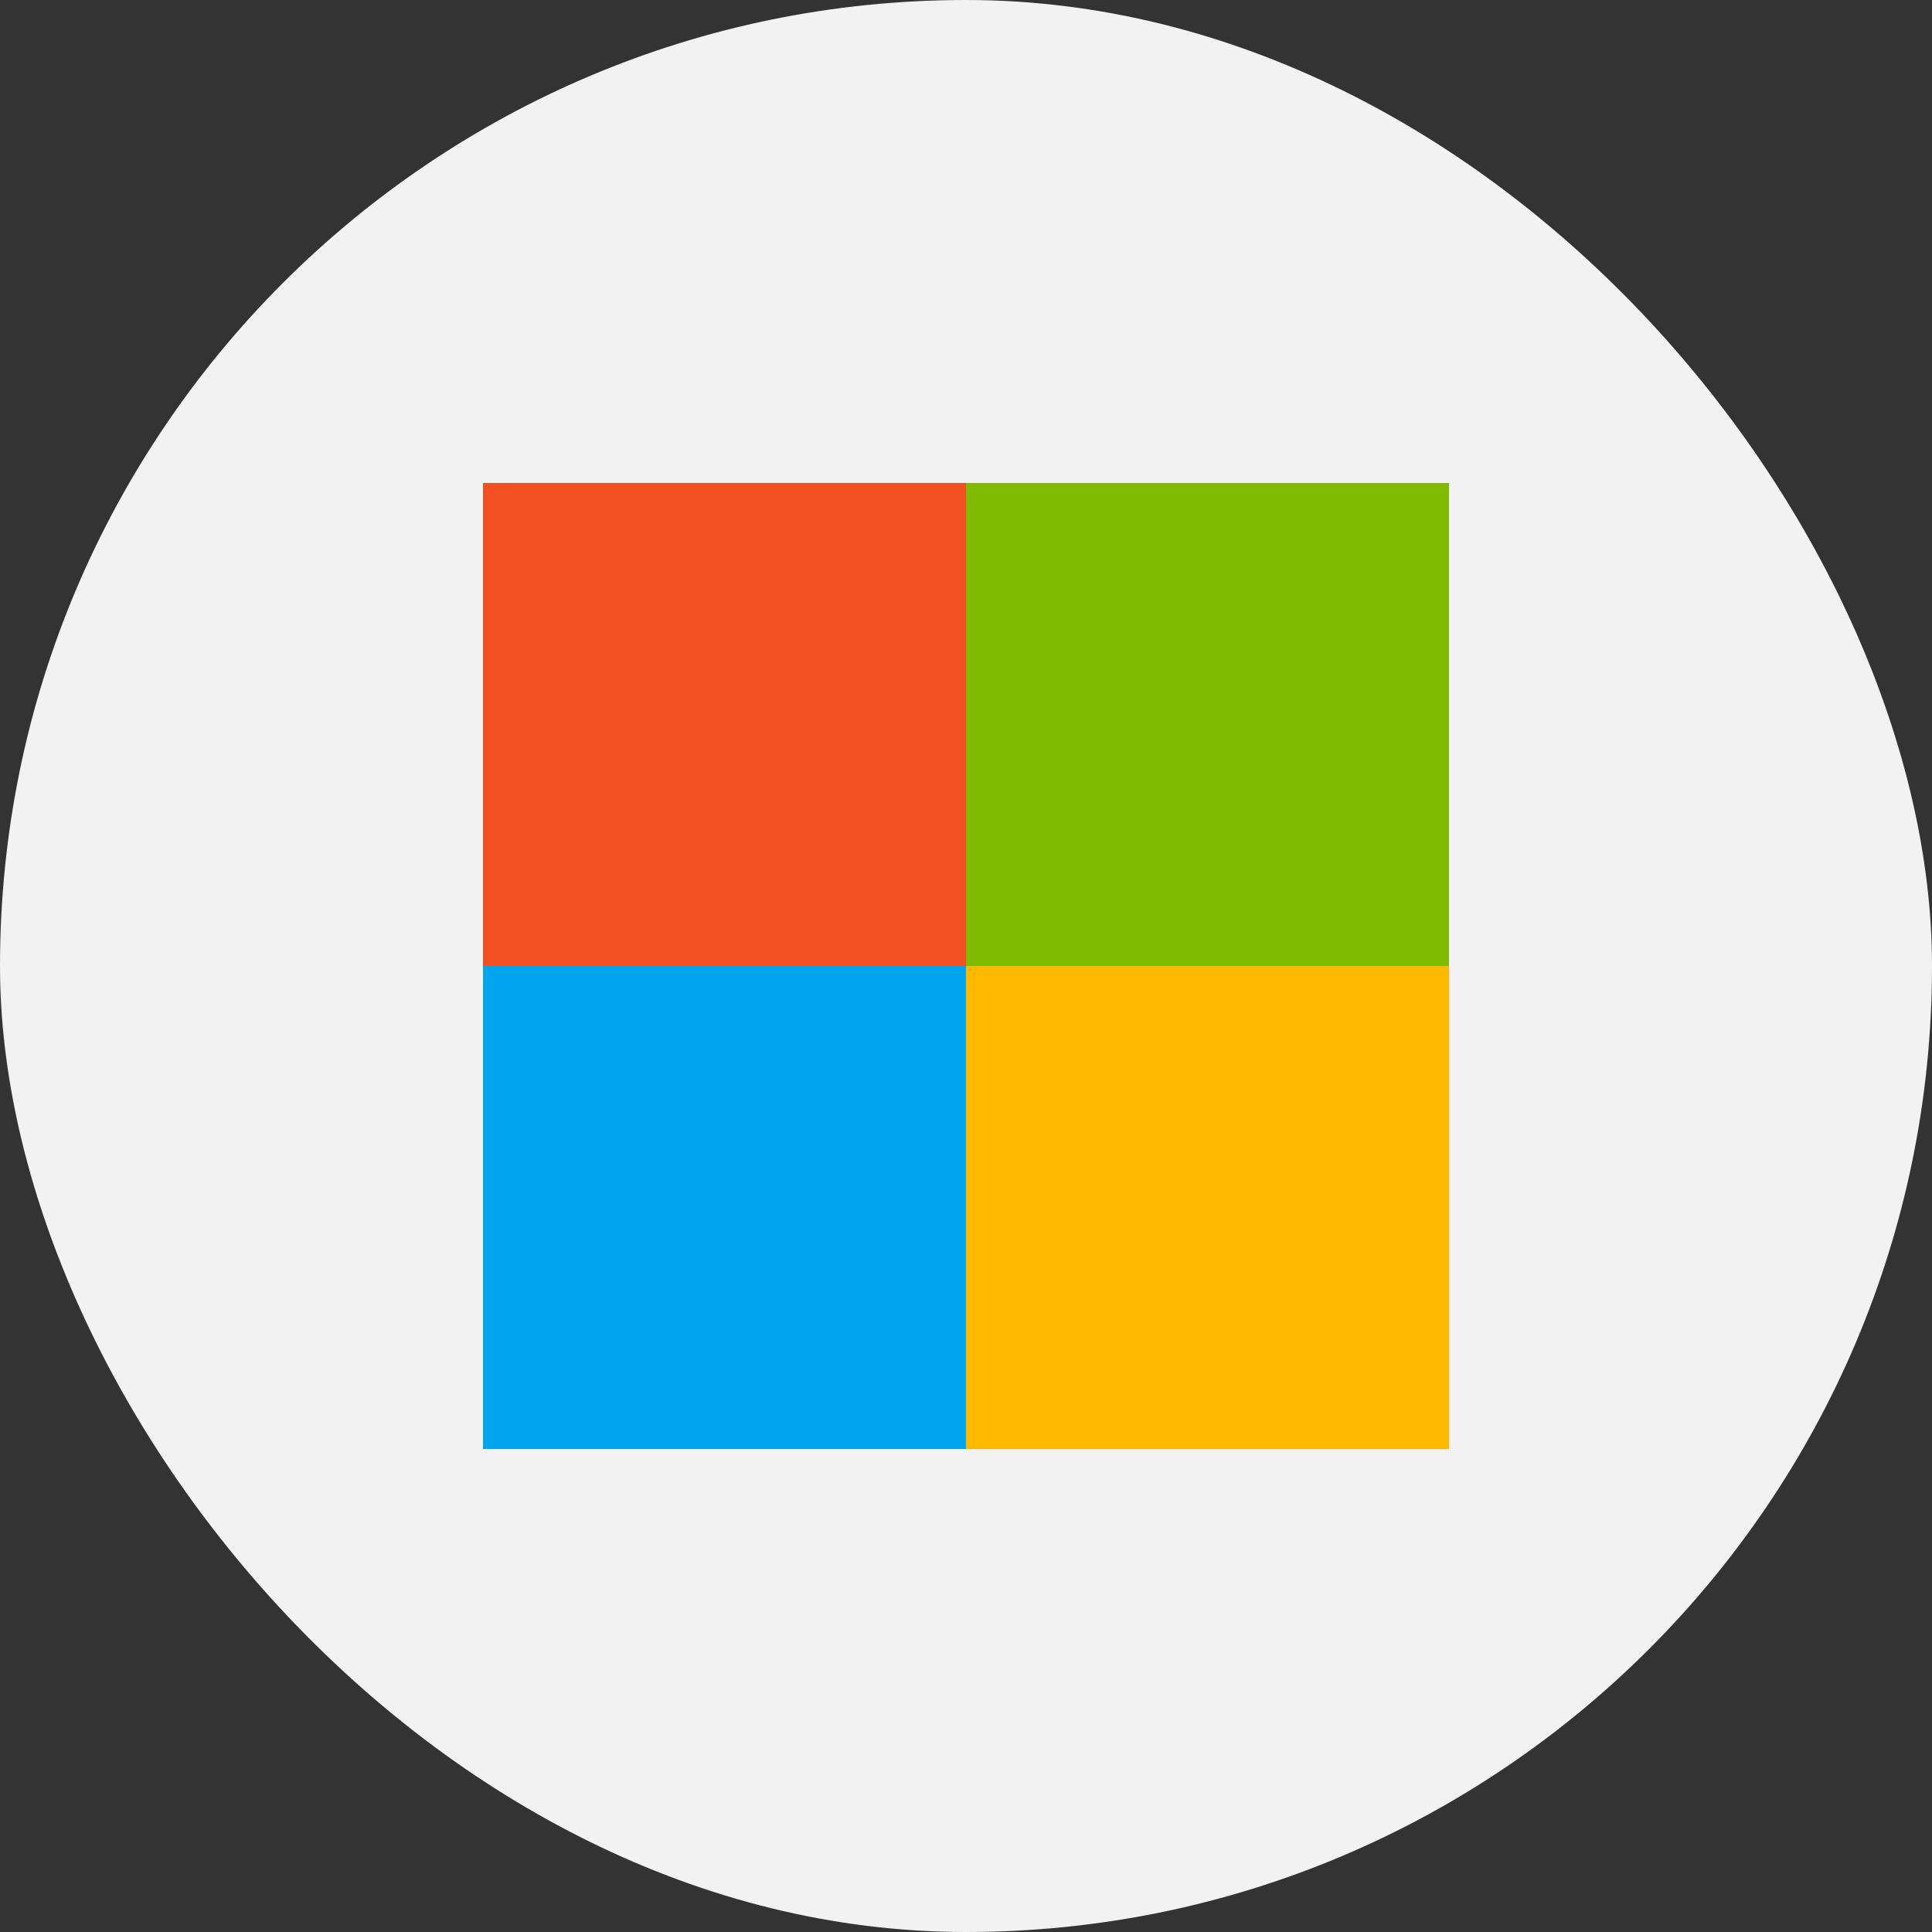 <svg width="32" height="32" viewBox="0 0 32 32" fill="none" xmlns="http://www.w3.org/2000/svg">
  <rect x="0" y="0" width="32" height="32" fill="#333333" stroke="none"/>
  <rect width="32" height="32" rx="16" fill="#F2F2F2"/>
  <path d="M16 8H8v8h8V8Z" fill="#F25022"/>
  <path d="M24 8h-8v8h8V8Z" fill="#7FBA00"/>
  <path d="M16 16H8v8h8v-8Z" fill="#00A4EF"/>
  <path d="M24 16h-8v8h8v-8Z" fill="#FFB900"/>
</svg>





